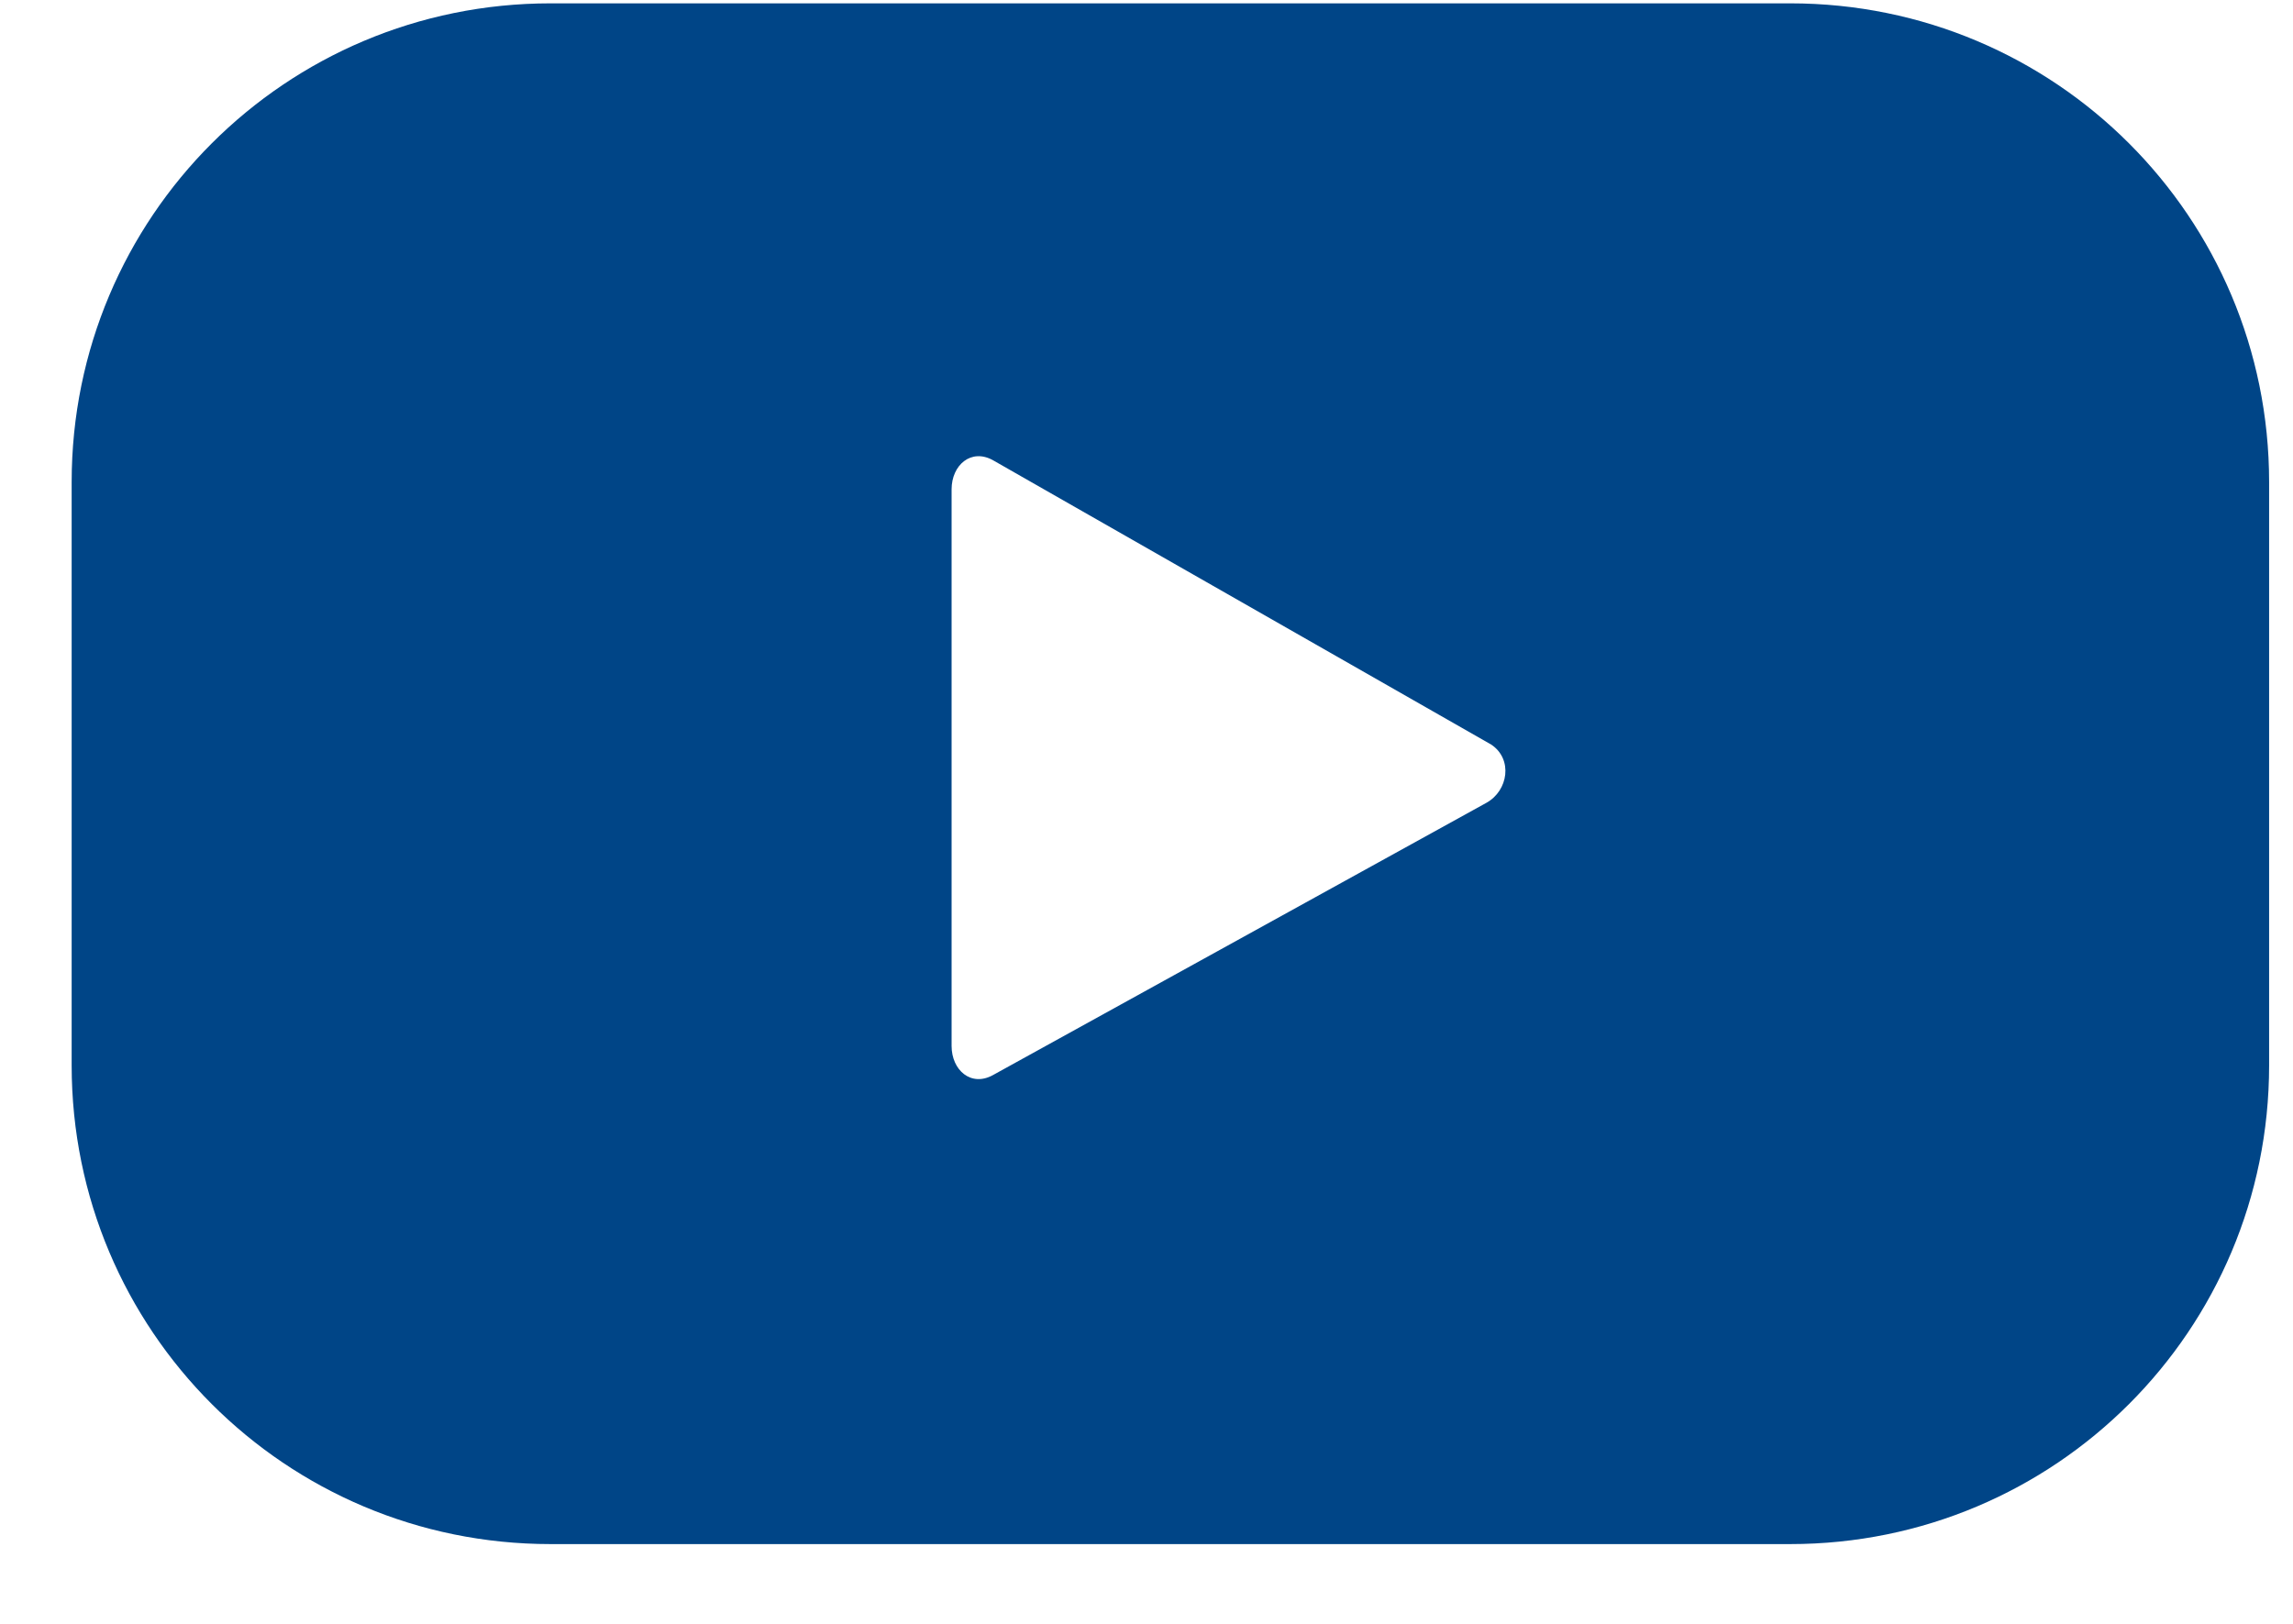 <svg width="24" height="17" viewBox="0 0 24 17" fill="none" xmlns="http://www.w3.org/2000/svg">
<path d="M23.75 5.047C23.75 2.274 21.511 0.035 18.738 0.035H5.762C2.989 0.035 0.75 2.274 0.75 5.047V11.153C0.75 13.926 2.989 16.165 5.762 16.165H18.738C21.511 16.165 23.75 13.926 23.75 11.153V5.047ZM15.557 8.405L10.393 11.255C10.164 11.382 9.96 11.204 9.96 10.95V5.123C9.96 4.869 10.164 4.691 10.393 4.818L15.608 7.795C15.837 7.947 15.787 8.278 15.557 8.405Z" fill="#004587"/>
</svg>
